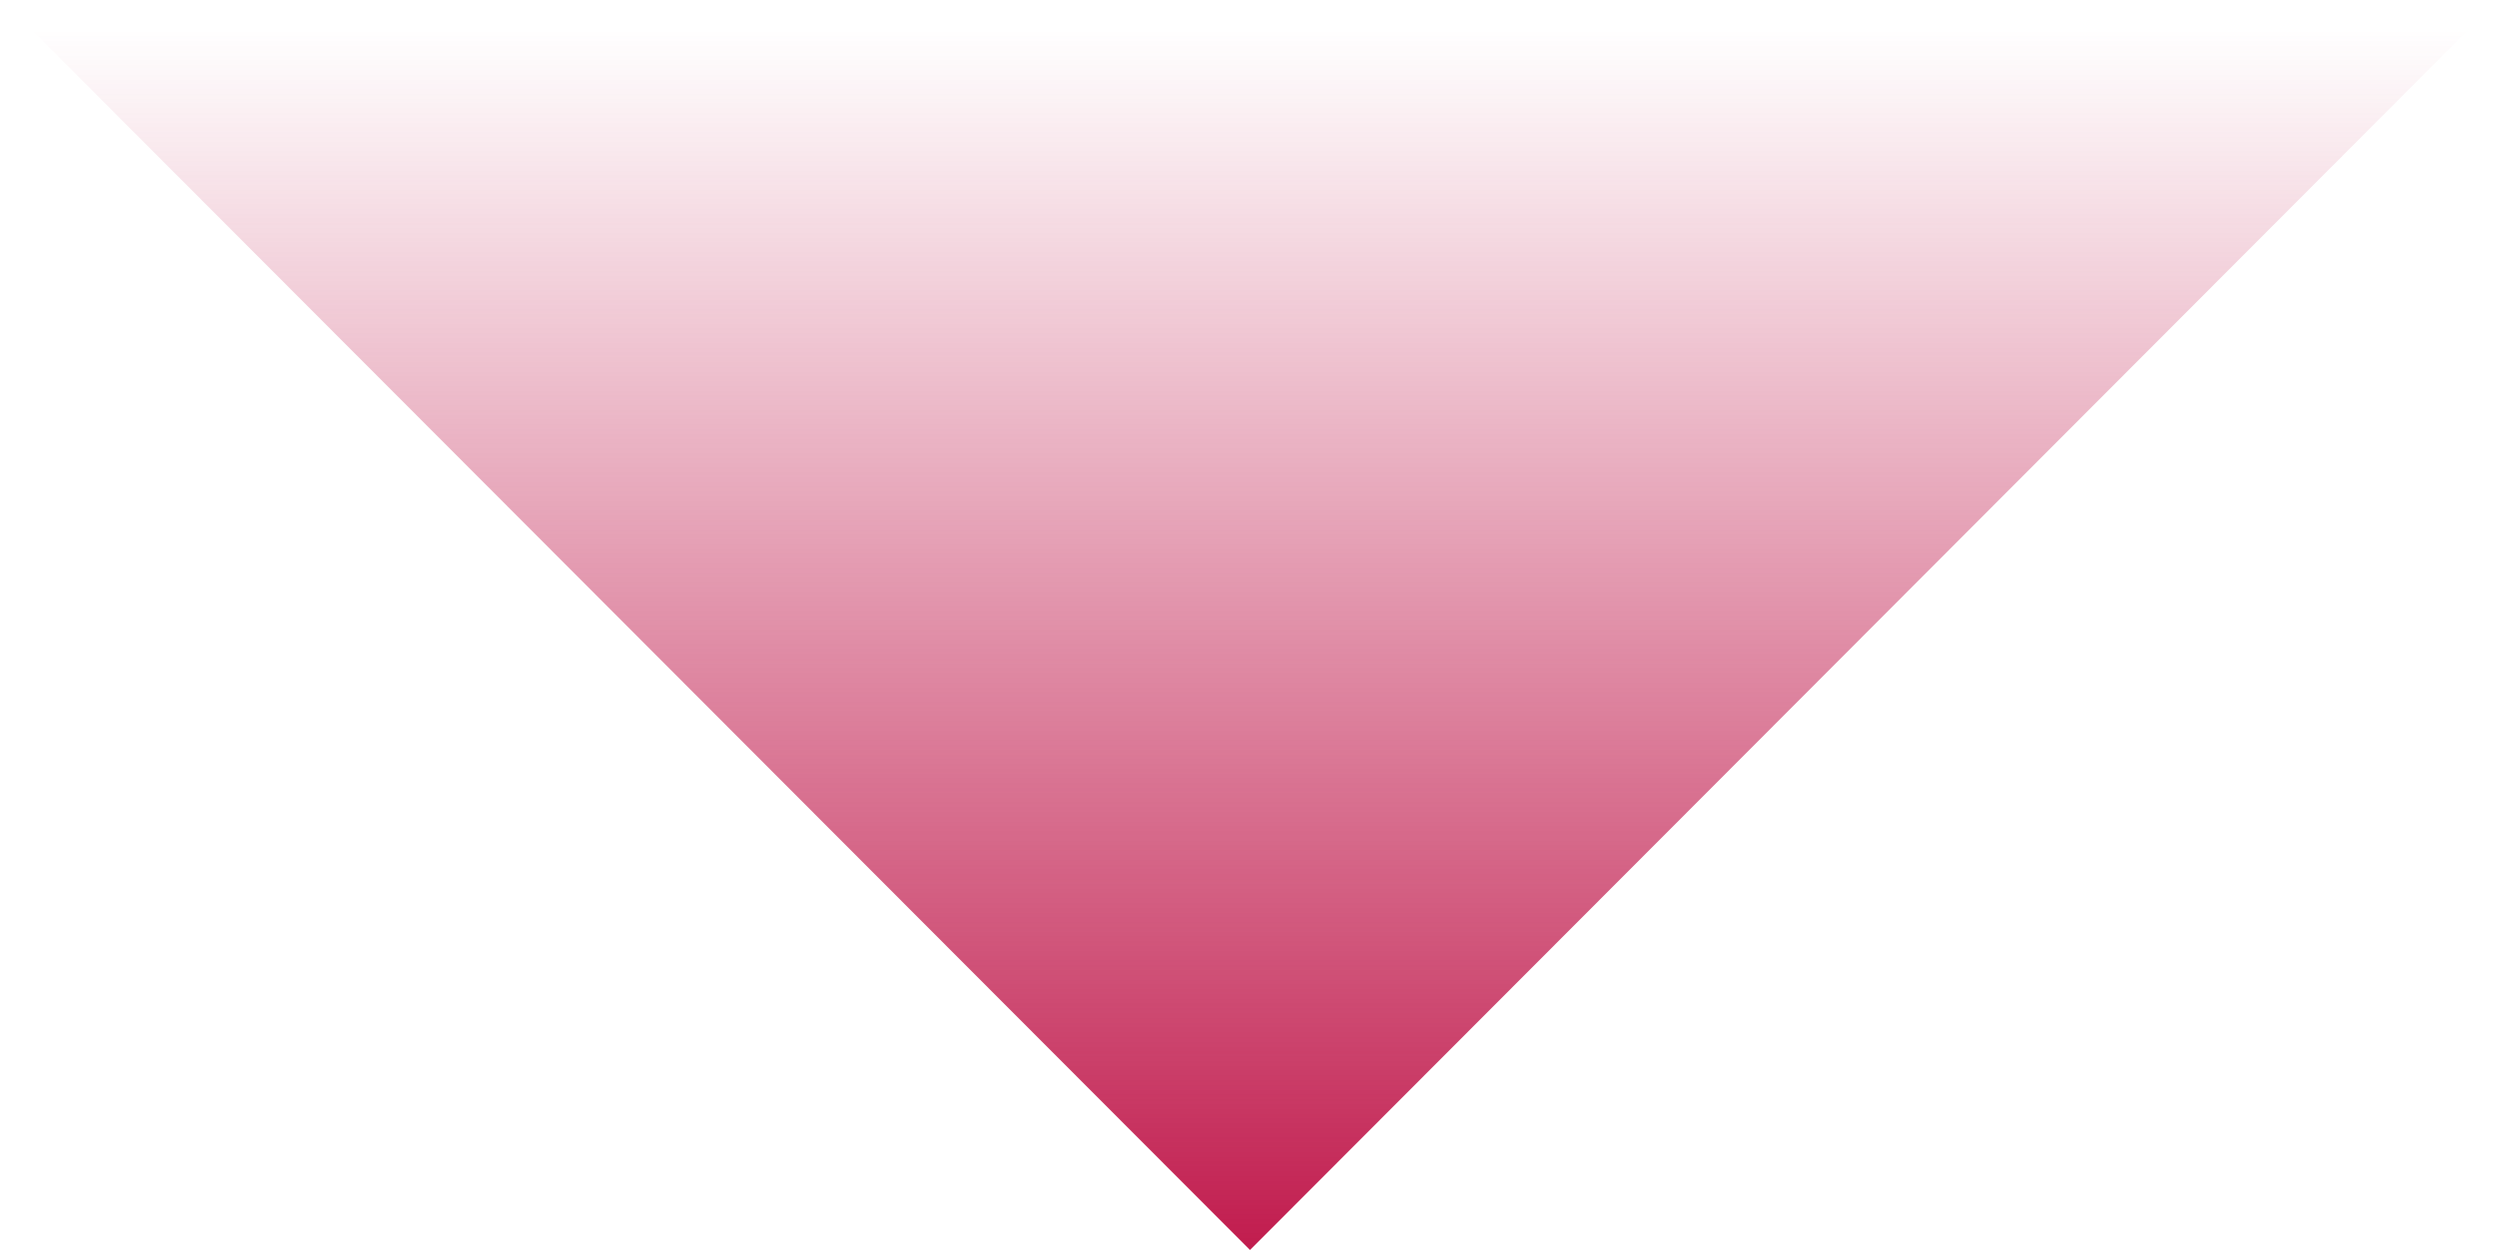 <?xml version="1.0" encoding="UTF-8"?> <svg xmlns="http://www.w3.org/2000/svg" width="256" height="128" viewBox="0 0 256 128" fill="none"> <path d="M128 128L0.694 0.5L255.306 0.5L128 128Z" fill="url(#paint0_linear)"></path> <defs> <linearGradient id="paint0_linear" x1="128" y1="128" x2="128" y2="3" gradientUnits="userSpaceOnUse"> <stop stop-color="#C11C4E"></stop> <stop offset="1" stop-color="#C11C4E" stop-opacity="0"></stop> </linearGradient> </defs> </svg> 